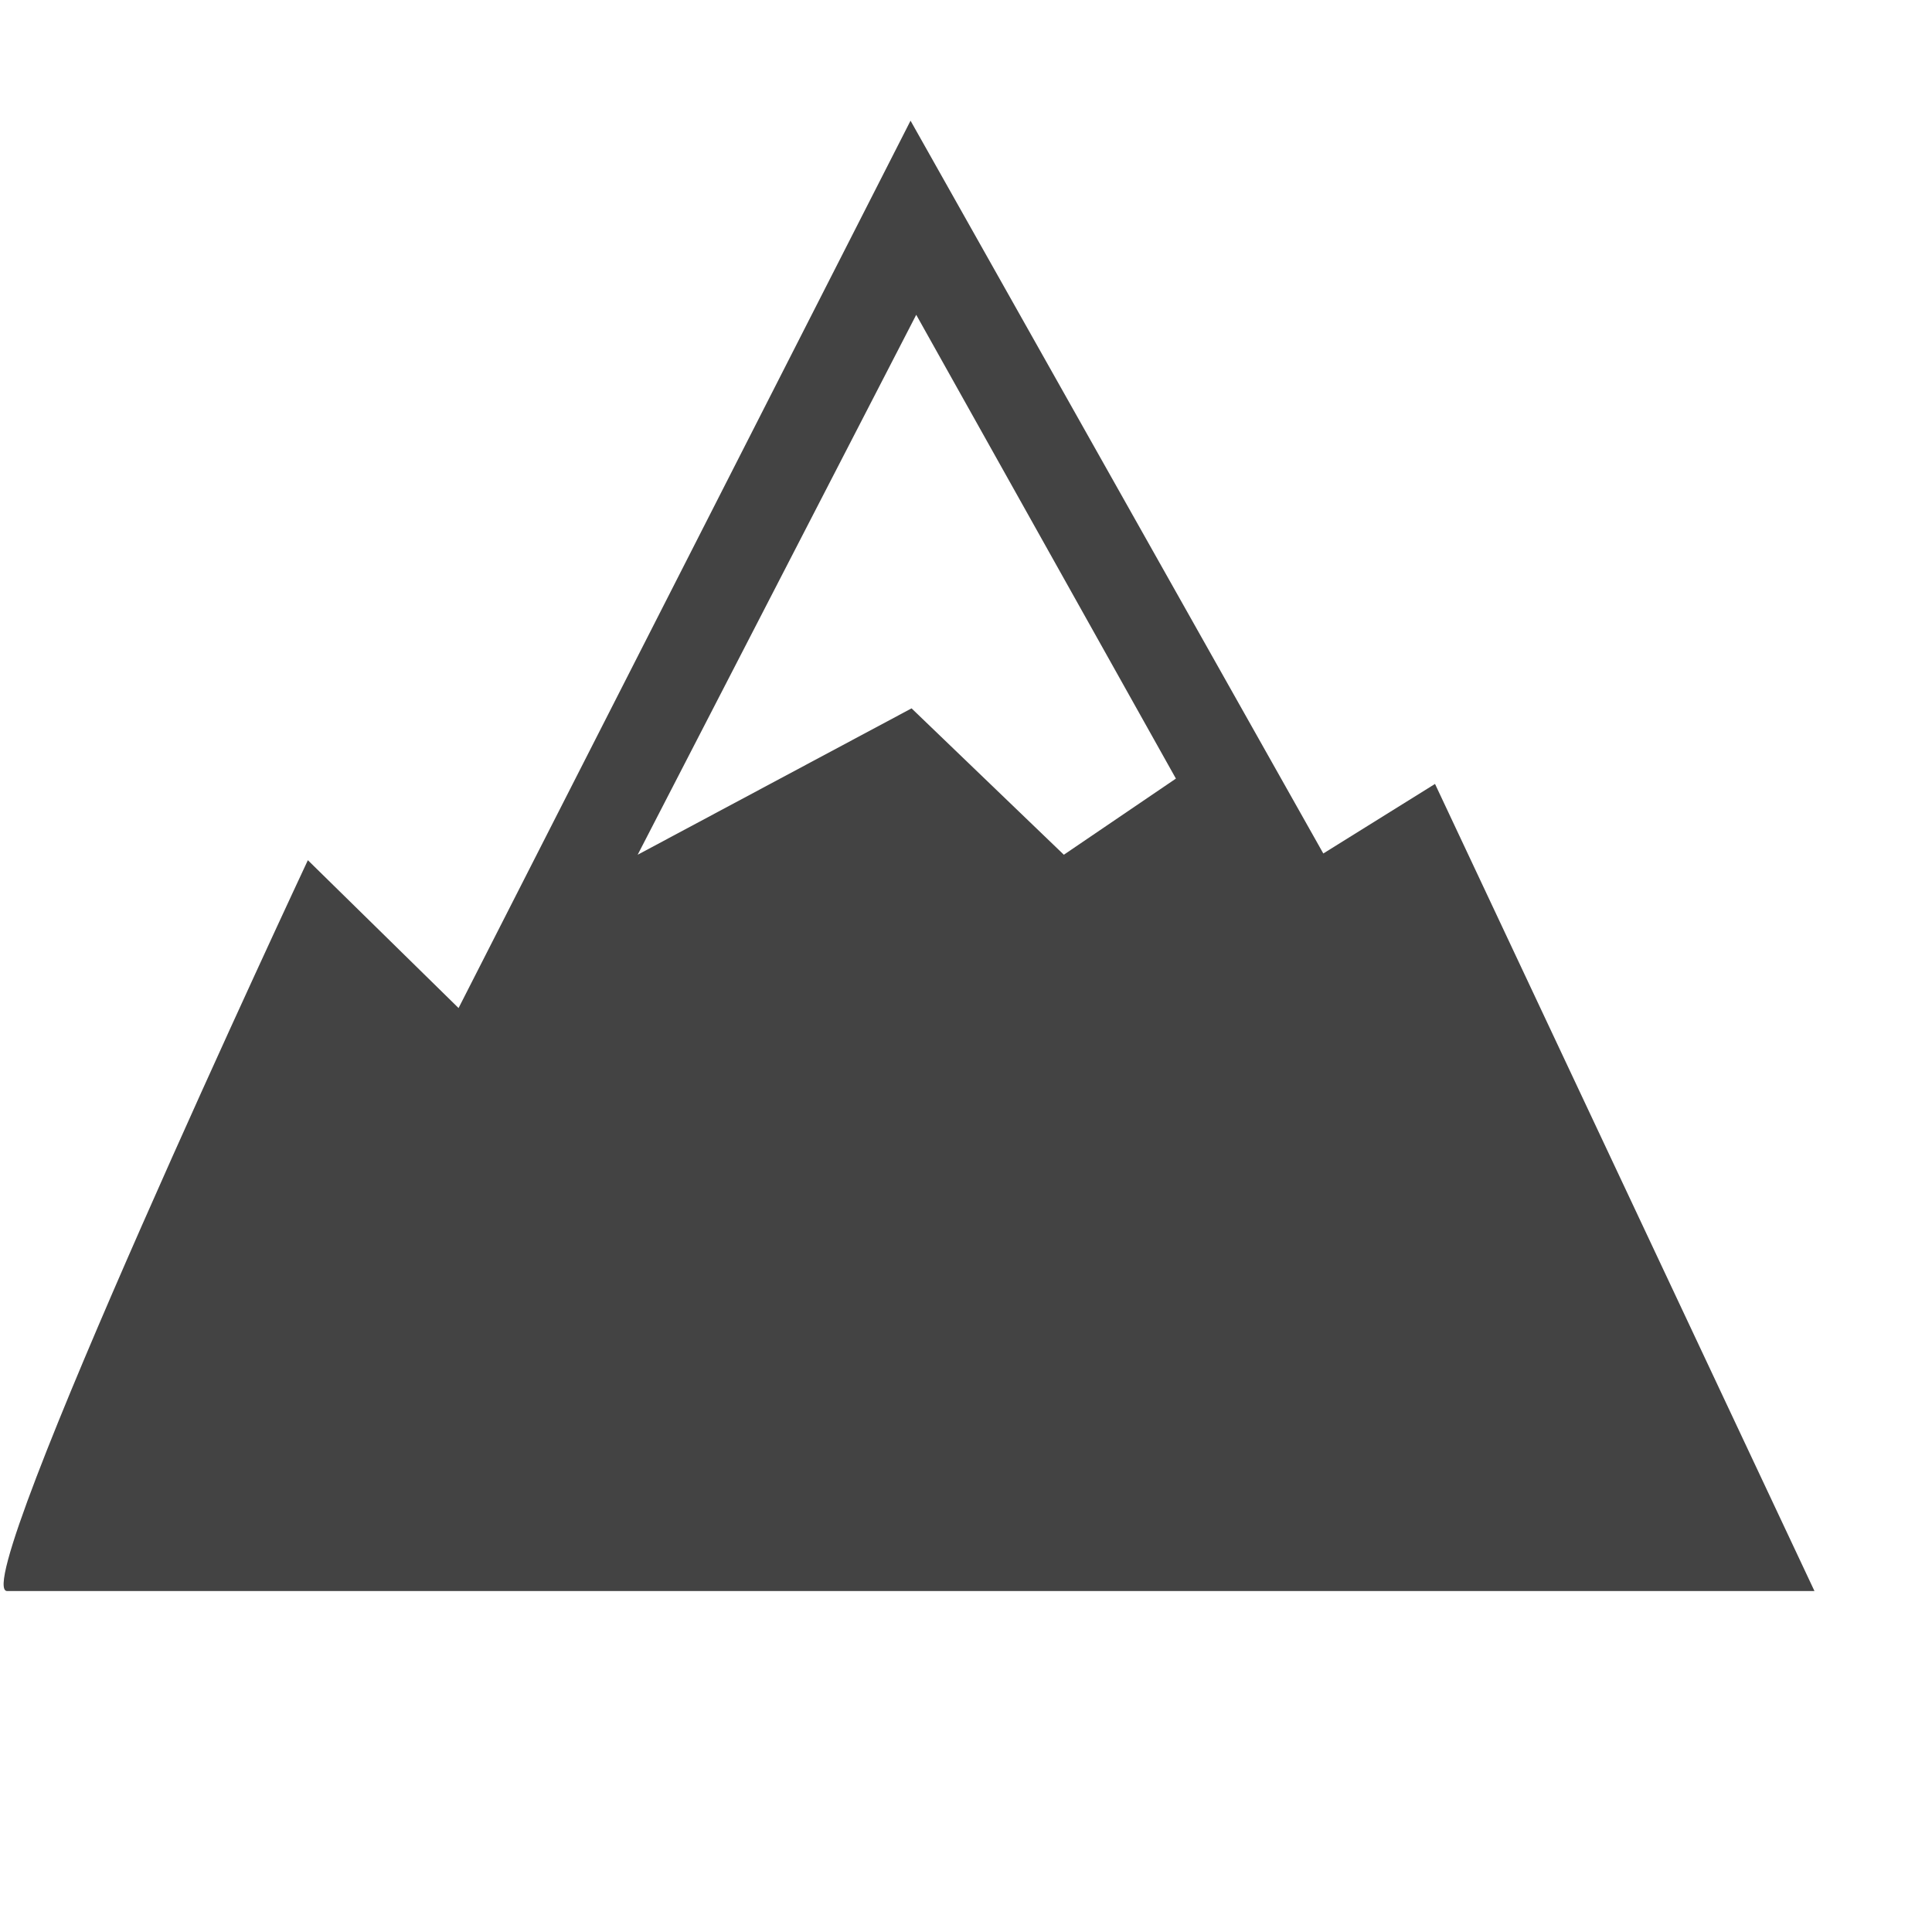 <?xml version="1.0" encoding="utf-8"?>
<!-- Скачано с сайта svg4.ru / Downloaded from svg4.ru -->
<svg width="800px" height="800px" viewBox="0 0 17 17" version="1.1" xmlns="http://www.w3.org/2000/svg" xmlns:xlink="http://www.w3.org/1999/xlink" class="si-glyph si-glyph-mountain">
    
    <title>845</title>
    
    <defs>
</defs>
    <g stroke="none" stroke-width="1" fill="none" fill-rule="evenodd">
        <path d="M8.012,1.062 L4.035,8.87 L2.709,7.569 C2.709,7.569 -0.305,14 0.063,14 L15.965,14 L15.965,13.998 L12.627,6.898 L11.644,7.51 L8.012,1.062 L8.012,1.062 Z M5.611,7.521 L8.062,2.77 L10.347,6.851 L9.361,7.521 L8.021,6.233 L5.611,7.521 L5.611,7.521 Z" fill="#434343" class="si-glyph-fill">
</path>
    </g>
</svg>
